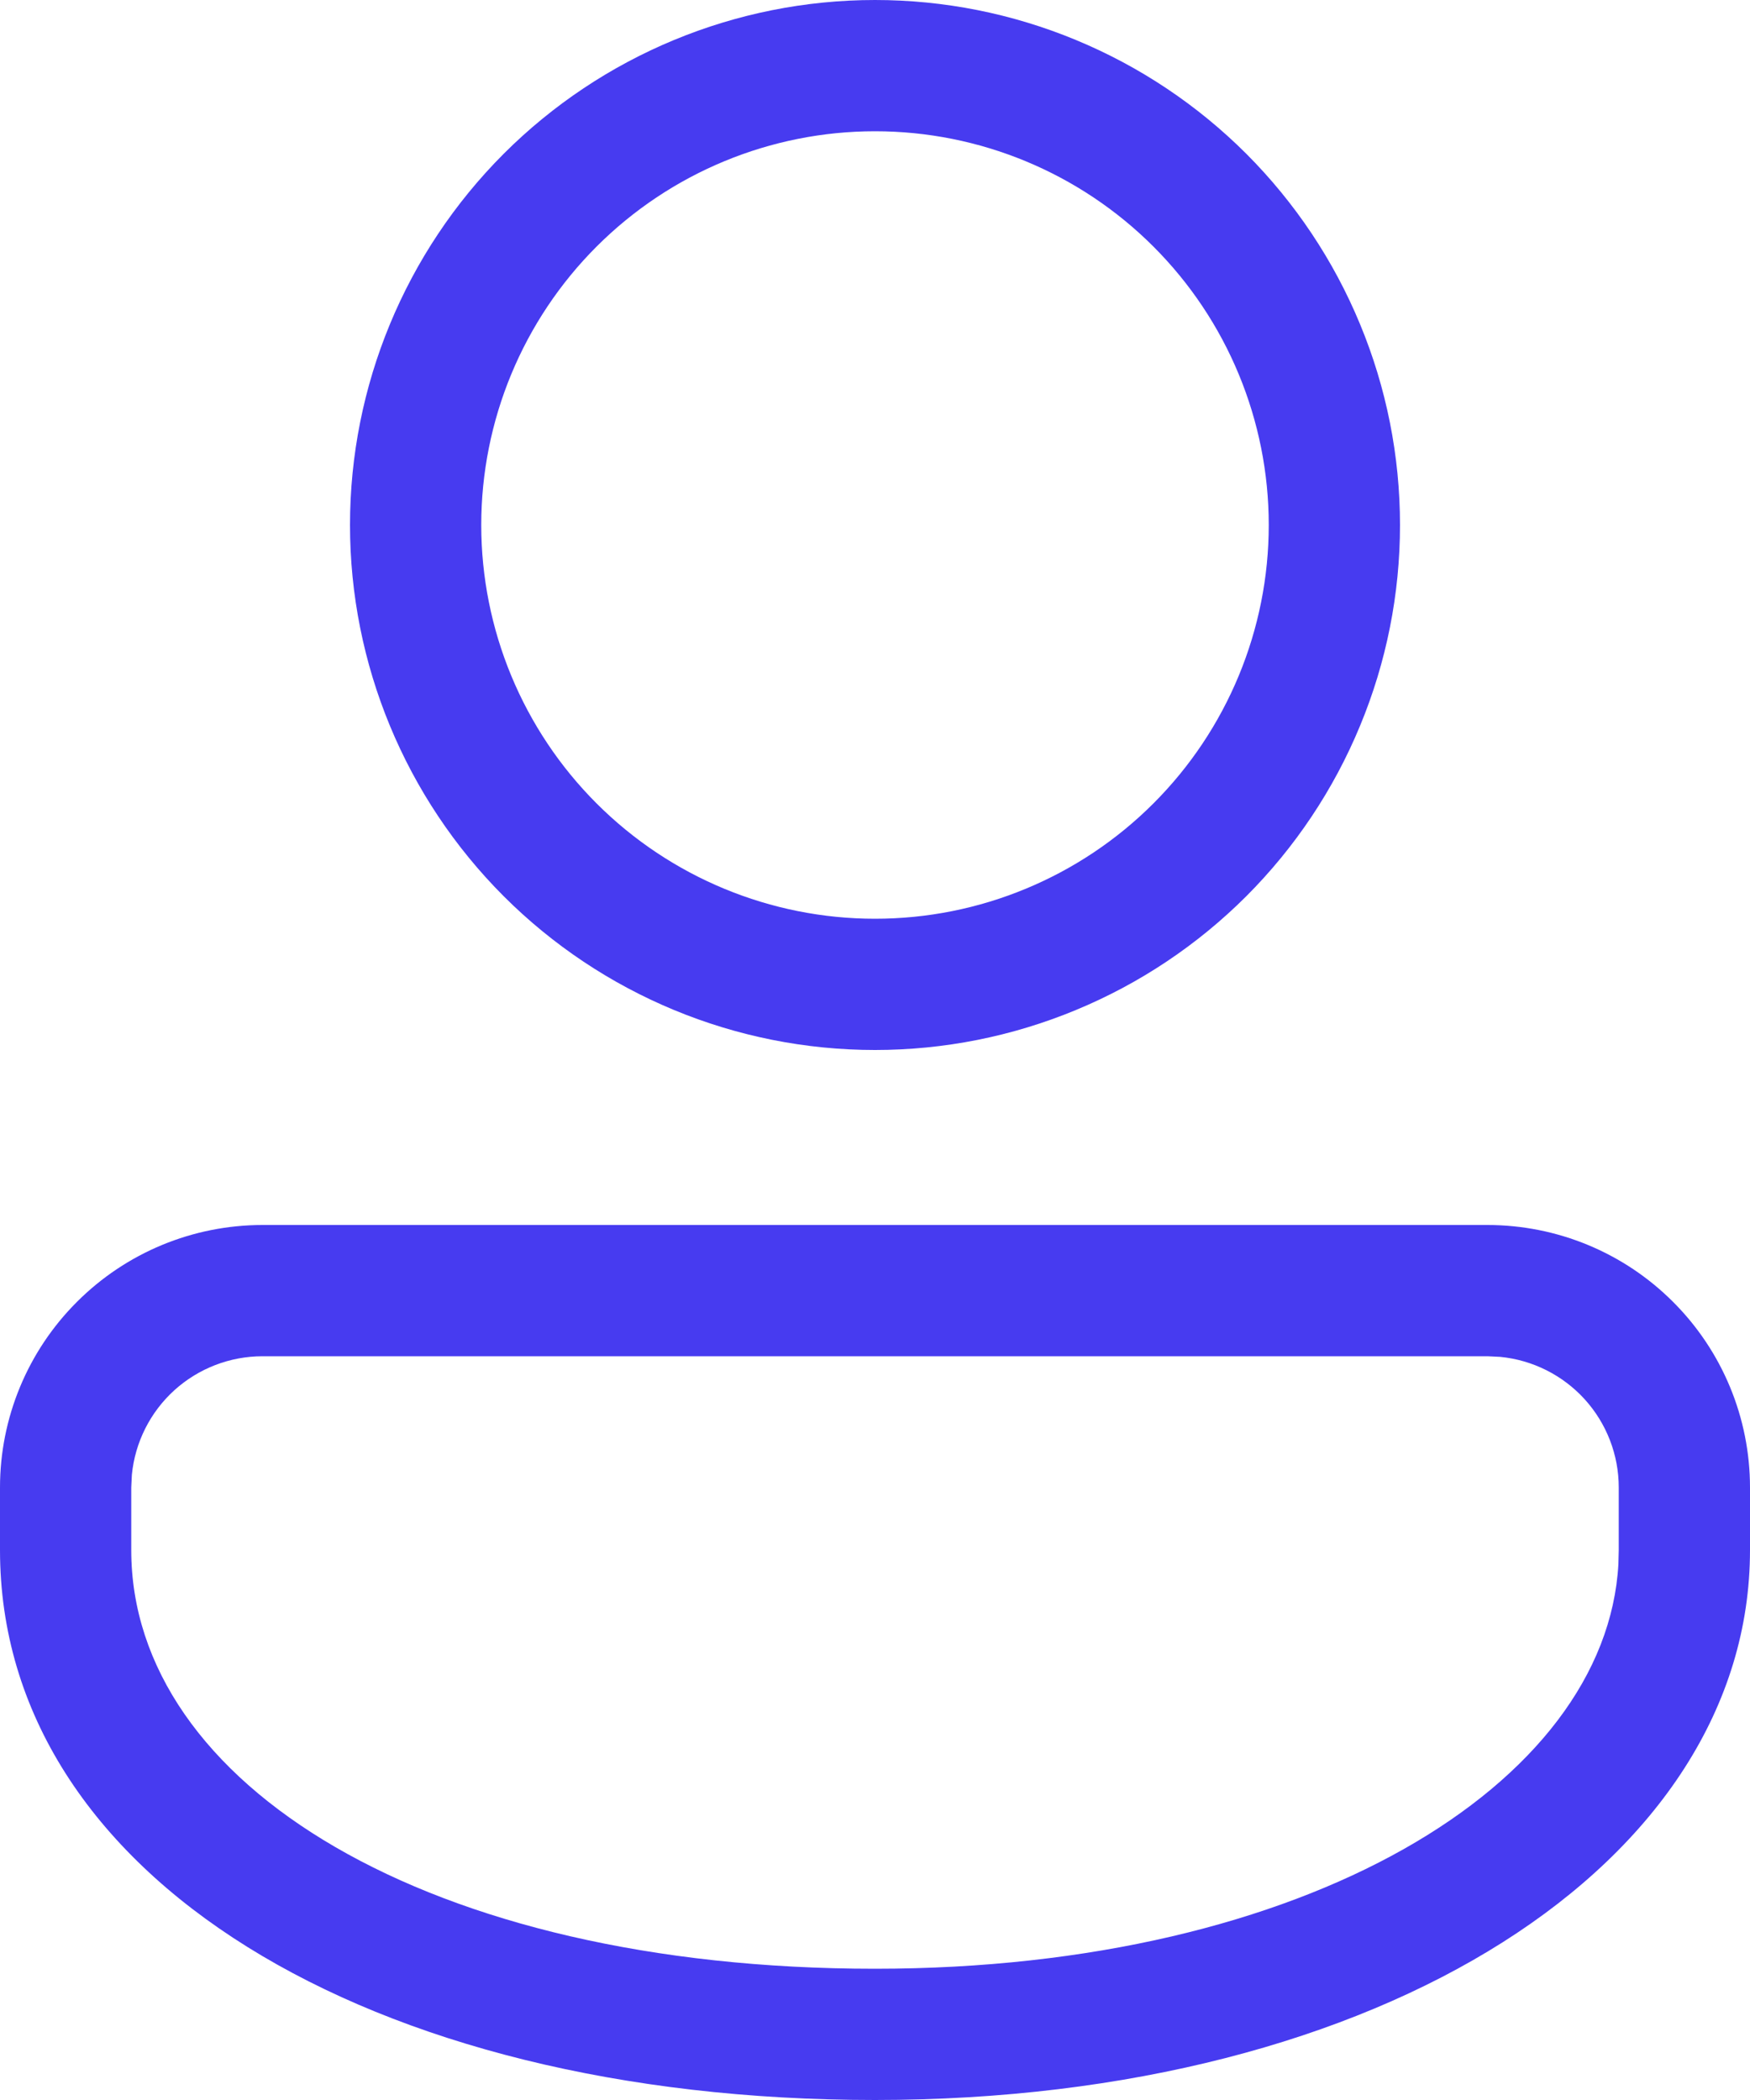 <svg width="20" height="24" viewBox="0 0 20 24" fill="none" xmlns="http://www.w3.org/2000/svg">
<path d="M17 14C17.796 14 18.559 14.316 19.121 14.879C19.684 15.441 20 16.204 20 17V17.715C20 21.292 15.79 24 10 24C4.21 24 0 21.433 0 17.715V17C0 16.204 0.316 15.441 0.879 14.879C1.441 14.316 2.204 14 3 14H17ZM17 15.5H3C2.627 15.5 2.268 15.639 1.992 15.889C1.716 16.14 1.543 16.484 1.507 16.855L1.5 17V17.715C1.5 20.389 4.889 22.5 10 22.5C14.926 22.5 18.355 20.395 18.496 17.876L18.5 17.715V17C18.5 16.627 18.361 16.268 18.111 15.992C17.86 15.716 17.516 15.543 17.145 15.507L17 15.5ZM10 0C10.788 -1.17411e-08 11.568 0.155 12.296 0.457C13.024 0.758 13.685 1.2 14.243 1.757C14.8 2.315 15.242 2.976 15.543 3.704C15.845 4.432 16 5.212 16 6C16 6.788 15.845 7.568 15.543 8.296C15.242 9.024 14.8 9.685 14.243 10.243C13.685 10.8 13.024 11.242 12.296 11.543C11.568 11.845 10.788 12 10 12C8.409 12 6.883 11.368 5.757 10.243C4.632 9.117 4 7.591 4 6C4 4.409 4.632 2.883 5.757 1.757C6.883 0.632 8.409 2.37122e-08 10 0ZM10 1.5C8.807 1.5 7.662 1.974 6.818 2.818C5.974 3.662 5.5 4.807 5.5 6C5.5 7.193 5.974 8.338 6.818 9.182C7.662 10.026 8.807 10.5 10 10.5C11.194 10.5 12.338 10.026 13.182 9.182C14.026 8.338 14.5 7.193 14.5 6C14.5 4.807 14.026 3.662 13.182 2.818C12.338 1.974 11.194 1.5 10 1.5Z" fill="#473BF0"/>
</svg>
